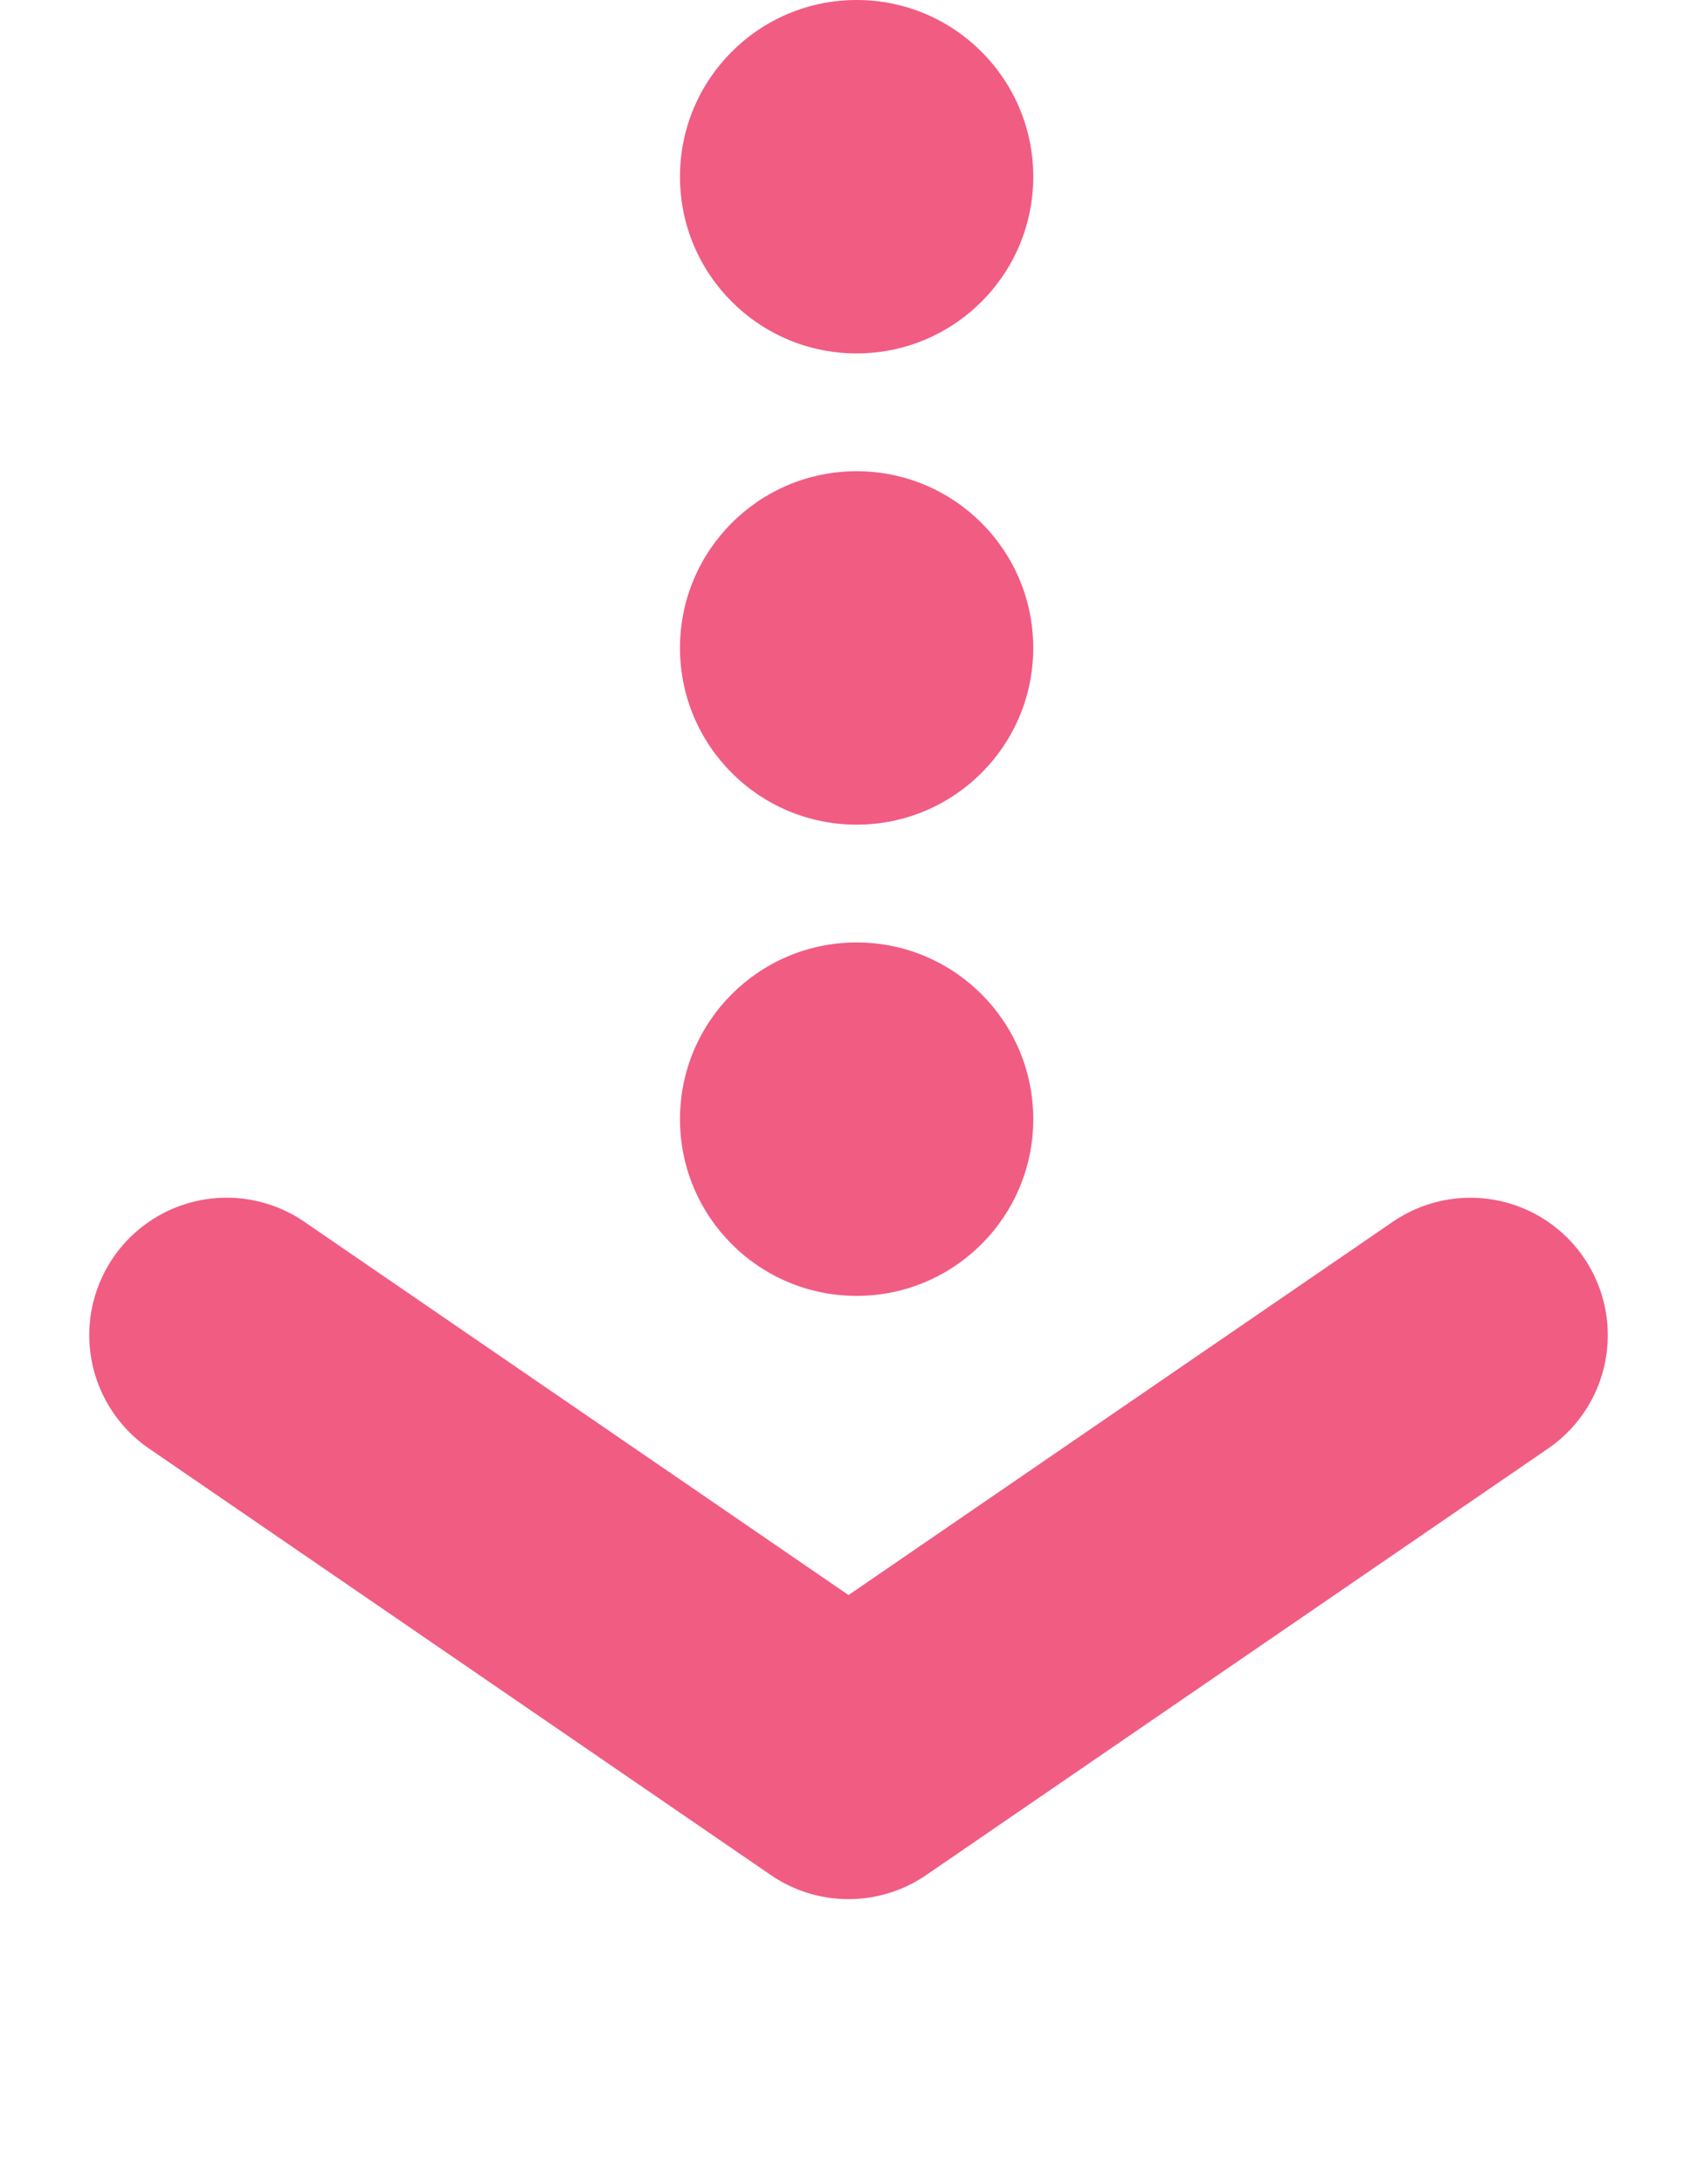 <svg xmlns="http://www.w3.org/2000/svg" width="43.234" height="55.617" viewBox="0 0 43.234 55.617">
  <g id="グループ_2187" data-name="グループ 2187" transform="translate(667.617 -777) rotate(90)">
    <circle id="楕円形_867" data-name="楕円形 867" cx="4.5" cy="4.5" r="4.5" transform="translate(789 641.293)" fill="#f15c83"/>
    <circle id="楕円形_869" data-name="楕円形 869" cx="4.5" cy="4.5" r="4.5" transform="translate(777 641.293)" fill="#f15c83"/>
    <circle id="楕円形_868" data-name="楕円形 868" cx="4.5" cy="4.5" r="4.5" transform="translate(801 641.293)" fill="#f15c83"/>
    <path id="パス_6043" data-name="パス 6043" d="M2195.67,424.722l3.522,18.884,18.883,3.523" transform="translate(2063.249 2514.74) rotate(-135)" fill="none" stroke="#f15c83" stroke-linecap="round" stroke-linejoin="round" stroke-width="7"/>
  </g>
</svg>

